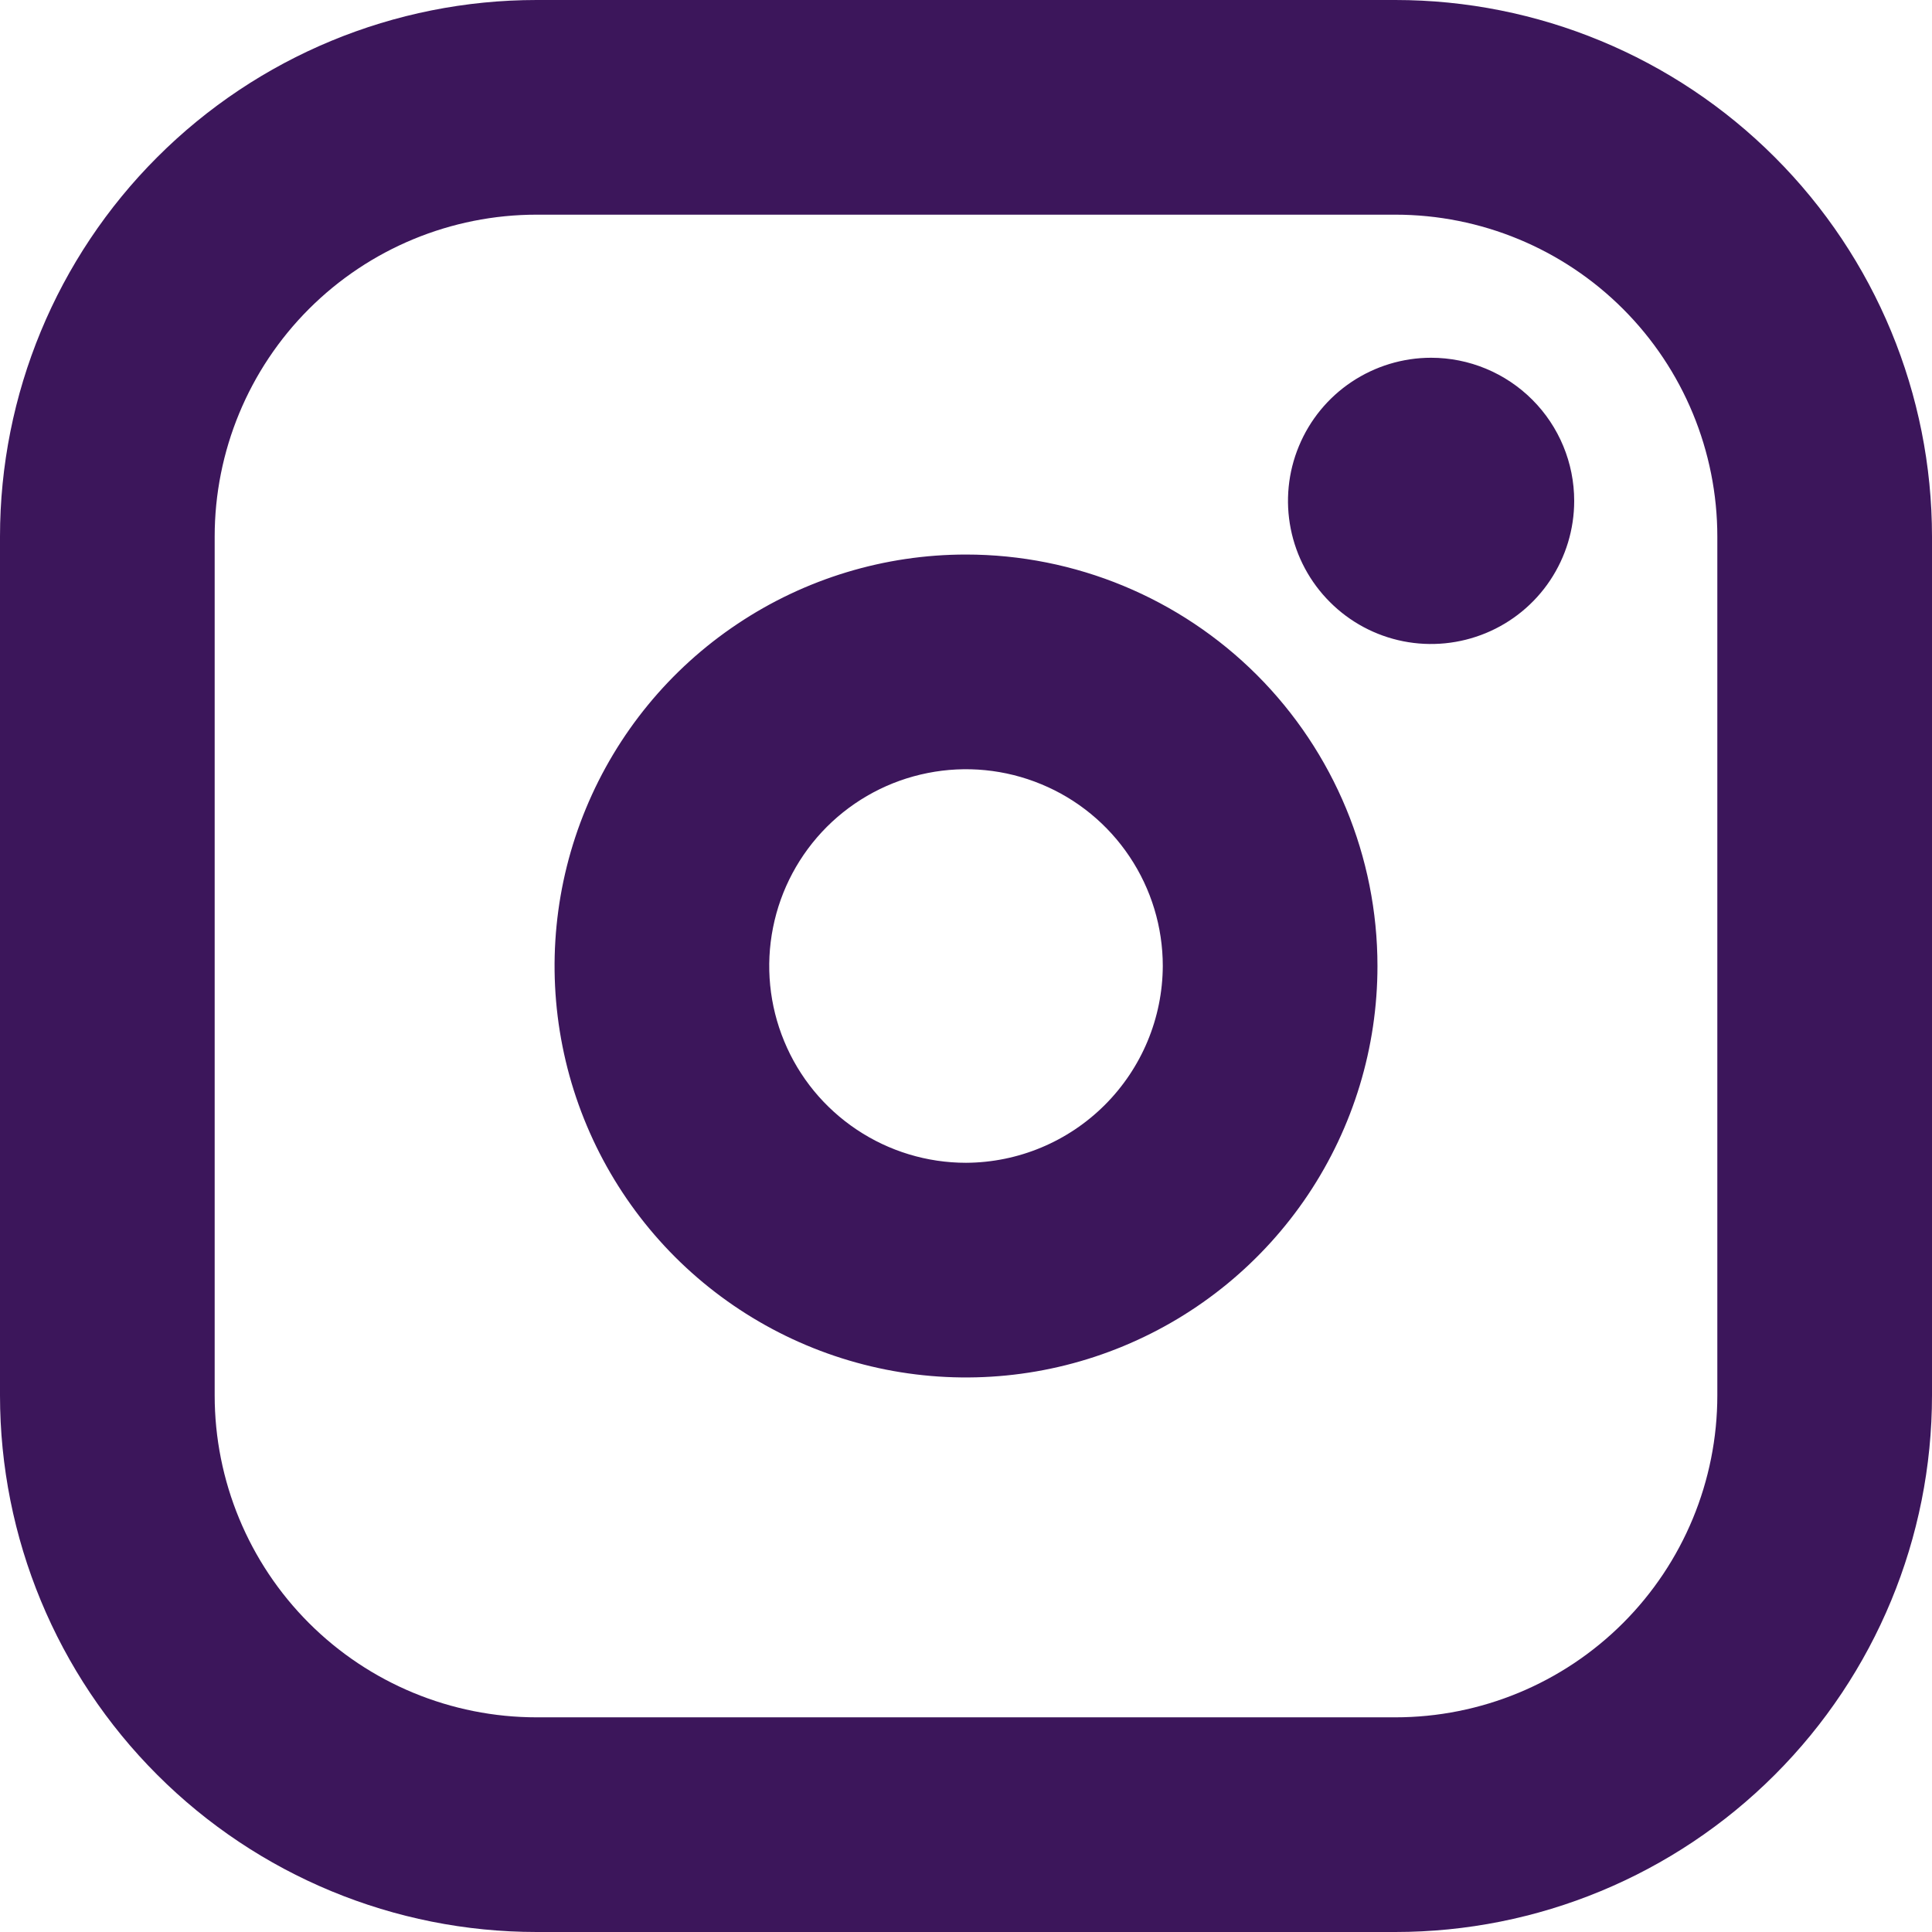 <svg width="35" height="35" viewBox="0 0 35 35" fill="none" xmlns="http://www.w3.org/2000/svg">
<path d="M17.5 10.046C16.026 10.046 14.585 10.483 13.359 11.303C12.133 12.121 11.178 13.286 10.614 14.648C10.05 16.01 9.902 17.508 10.19 18.954C10.477 20.4 11.187 21.728 12.229 22.771C13.272 23.813 14.6 24.523 16.046 24.811C17.492 25.098 18.99 24.951 20.352 24.386C21.714 23.822 22.878 22.867 23.698 21.641C24.517 20.415 24.954 18.974 24.954 17.5C24.954 15.523 24.168 13.627 22.771 12.229C21.373 10.832 19.477 10.046 17.5 10.046ZM17.5 21.065C16.795 21.065 16.106 20.856 15.52 20.464C14.933 20.072 14.476 19.516 14.207 18.864C13.937 18.213 13.866 17.496 14.004 16.805C14.141 16.113 14.481 15.478 14.979 14.979C15.478 14.481 16.113 14.141 16.805 14.004C17.496 13.866 18.213 13.937 18.864 14.207C19.516 14.476 20.072 14.933 20.464 15.52C20.856 16.106 21.065 16.795 21.065 17.5C21.061 18.444 20.684 19.348 20.016 20.016C19.348 20.684 18.444 21.061 17.5 21.065ZM25.278 0H9.722C7.144 0 4.671 1.024 2.848 2.848C1.024 4.671 0 7.144 0 9.722V25.278C0 27.856 1.024 30.329 2.848 32.152C4.671 33.976 7.144 35 9.722 35H25.278C27.856 35 30.329 33.976 32.152 32.152C33.976 30.329 35 27.856 35 25.278V9.722C35 7.144 33.976 4.671 32.152 2.848C30.329 1.024 27.856 0 25.278 0ZM31.111 25.278C31.111 26.825 30.497 28.309 29.403 29.403C28.309 30.497 26.825 31.111 25.278 31.111H9.722C8.175 31.111 6.691 30.497 5.597 29.403C4.503 28.309 3.889 26.825 3.889 25.278V9.722C3.889 8.175 4.503 6.691 5.597 5.597C6.691 4.503 8.175 3.889 9.722 3.889H25.278C26.825 3.889 28.309 4.503 29.403 5.597C30.497 6.691 31.111 8.175 31.111 9.722V25.278ZM28.518 9.074C28.518 9.587 28.366 10.088 28.082 10.514C27.797 10.941 27.392 11.273 26.918 11.469C26.444 11.665 25.923 11.717 25.42 11.617C24.917 11.517 24.455 11.27 24.093 10.907C23.73 10.545 23.483 10.083 23.383 9.58C23.283 9.077 23.334 8.556 23.531 8.082C23.727 7.608 24.059 7.203 24.486 6.918C24.912 6.634 25.413 6.481 25.926 6.481C26.613 6.481 27.273 6.755 27.759 7.241C28.245 7.727 28.518 8.386 28.518 9.074Z" fill="#3C165B"/>
</svg>
